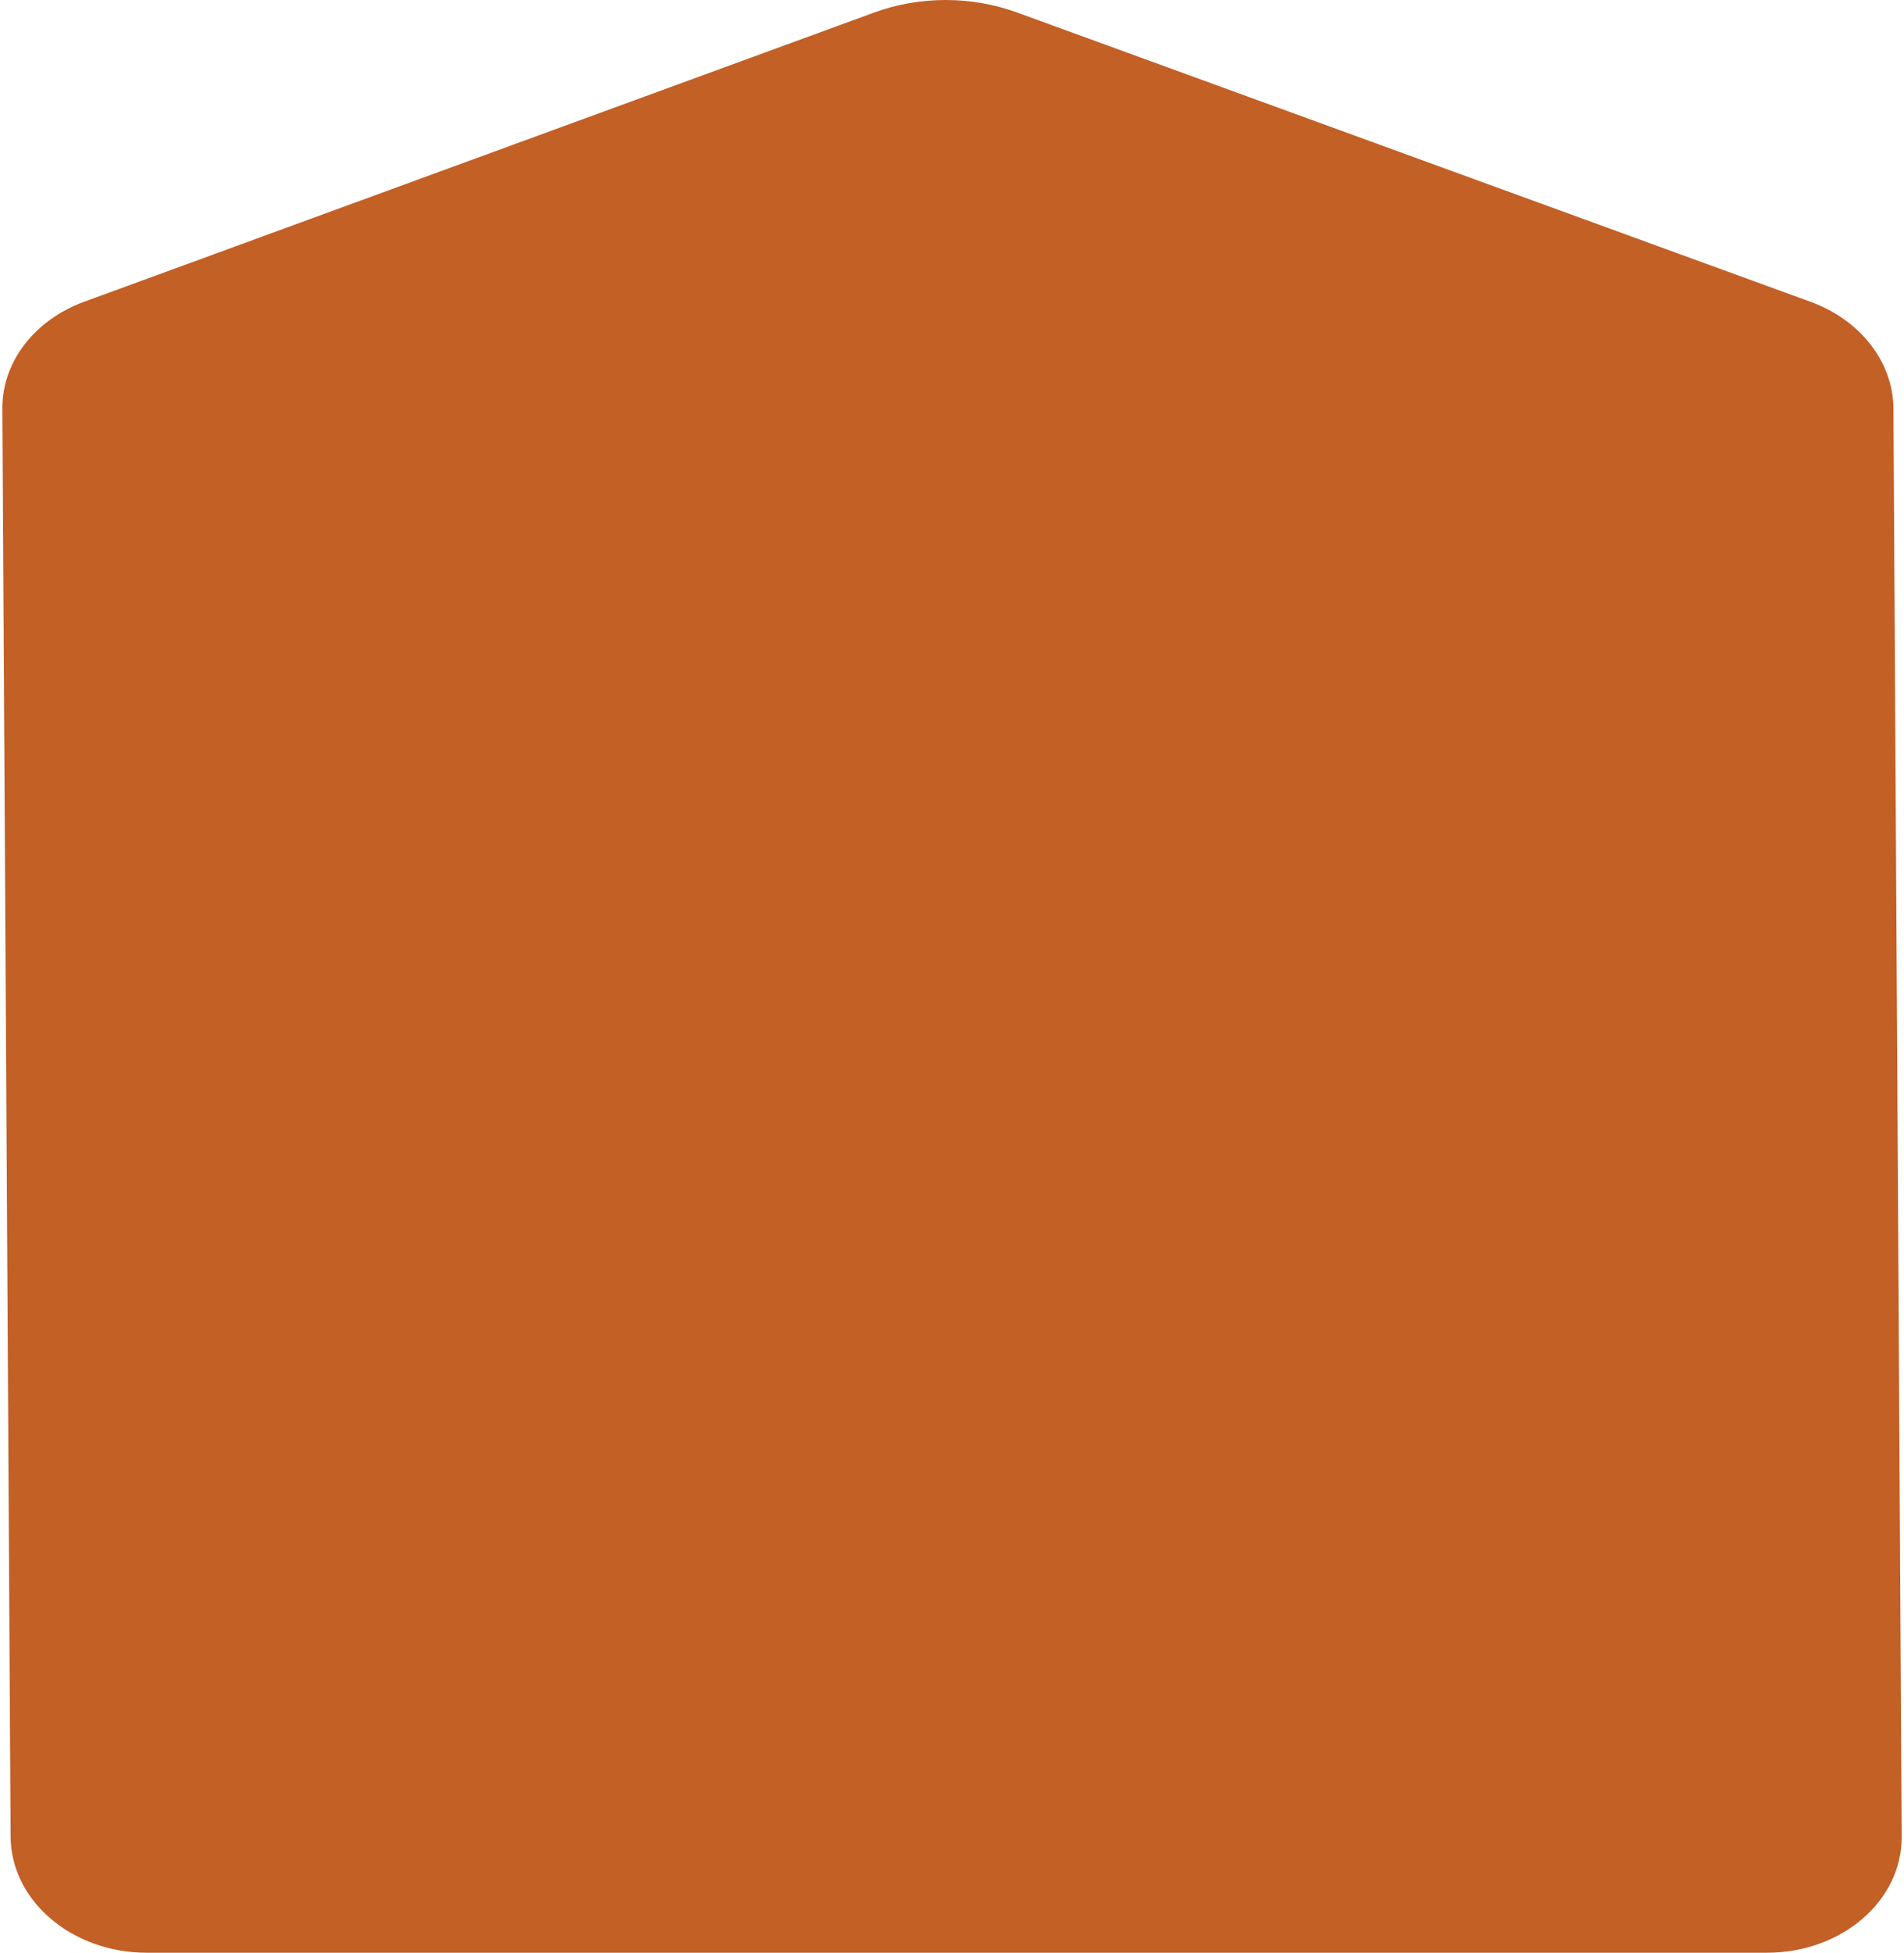 <svg width="466" height="478" viewBox="0 0 466 478" fill="none" xmlns="http://www.w3.org/2000/svg">
<path d="M443.111 73.851L248.971 3.074C237.762 -1.024 225.092 -1.024 213.931 3.074L20.58 73.851C8.395 78.319 0.512 88.599 0.577 99.99L2.595 449.456C2.686 465.153 17.591 477.864 35.908 477.864L432.45 477.864C450.766 477.864 465.525 465.153 465.434 449.456L463.416 99.99C463.35 88.599 455.348 78.319 443.111 73.851Z" fill="#C26026"/>
</svg>
